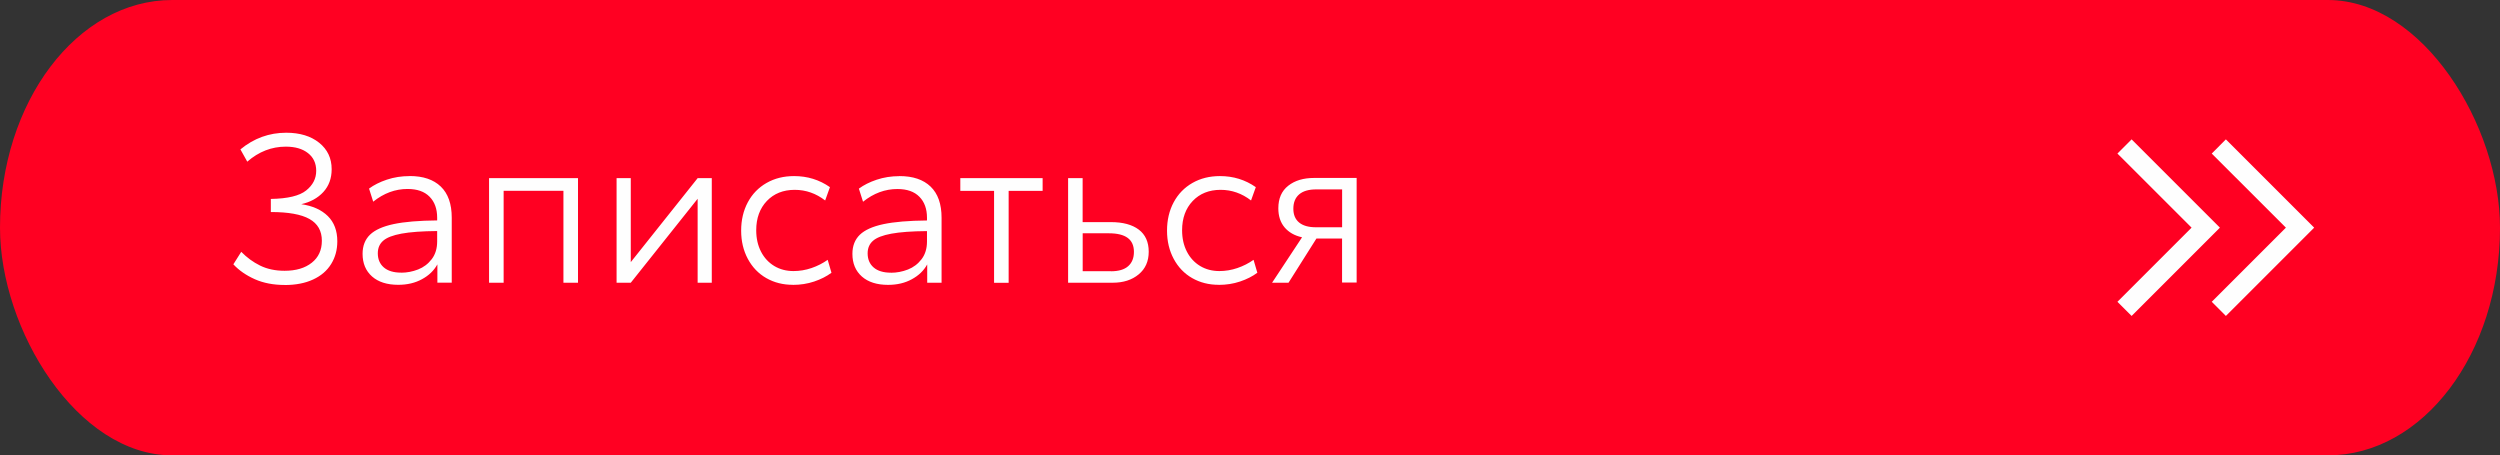 <?xml version="1.0" encoding="UTF-8"?> <!-- Creator: CorelDRAW 2021 (64-Bit) --> <svg xmlns="http://www.w3.org/2000/svg" xmlns:xlink="http://www.w3.org/1999/xlink" xmlns:xodm="http://www.corel.com/coreldraw/odm/2003" xml:space="preserve" width="21.167mm" height="3.855mm" style="shape-rendering:geometricPrecision; text-rendering:geometricPrecision; image-rendering:optimizeQuality; fill-rule:evenodd; clip-rule:evenodd" viewBox="0 0 456.18 83.08"><rect x="0" y="0" width="456.18" height="83.08" fill="#333333" stroke="none"/> <defs> <style type="text/css"> <![CDATA[ .fil0 {fill:#FF0022} .fil1 {fill:#FEFEFE;fill-rule:nonzero} ]]> </style> </defs> <g id="Слой_x0020_1">  <g id="_2304437284576"> <rect class="fil0" x="-0" y="-0" width="456.18" height="83.09" rx="31.42" ry="41.54"></rect> <path class="fil1" d="M51.98 52c-2.08,0 -3.9,-0.35 -5.48,-1.05 -1.57,-0.7 -2.88,-1.6 -3.92,-2.72l1.44 -2.28c1.02,1.04 2.16,1.88 3.44,2.51 1.28,0.63 2.77,0.95 4.47,0.95 2.08,0 3.73,-0.49 4.96,-1.47 1.23,-0.97 1.84,-2.31 1.84,-4.01 0,-1.8 -0.75,-3.12 -2.26,-3.97 -1.51,-0.85 -3.86,-1.27 -7.05,-1.27l0 -2.39c3.07,-0.05 5.22,-0.56 6.44,-1.54 1.23,-0.98 1.84,-2.17 1.84,-3.59 0,-1.37 -0.5,-2.45 -1.5,-3.23 -1,-0.79 -2.35,-1.18 -4.05,-1.18 -2.58,0 -4.93,0.91 -7.03,2.74l-1.25 -2.24c2.46,-2.03 5.25,-3.04 8.36,-3.04 2.48,0 4.49,0.61 6.01,1.83 1.52,1.22 2.28,2.83 2.28,4.83 0,1.67 -0.51,3.06 -1.52,4.16 -1.01,1.1 -2.36,1.84 -4.03,2.22 2.08,0.3 3.69,1.03 4.85,2.17 1.15,1.14 1.73,2.67 1.73,4.6 0,1.55 -0.37,2.93 -1.12,4.14 -0.75,1.22 -1.84,2.16 -3.29,2.83 -1.44,0.67 -3.17,1.01 -5.17,1.01zm22.77 -19.88c2.46,0 4.35,0.64 5.68,1.92 1.33,1.28 2,3.17 2,5.68l0 11.86 -2.62 0 0 -3.34c-0.61,1.11 -1.54,2.02 -2.8,2.7 -1.25,0.69 -2.7,1.03 -4.35,1.03 -2.03,0 -3.62,-0.51 -4.77,-1.52 -1.15,-1.02 -1.73,-2.39 -1.73,-4.14 0,-1.44 0.45,-2.6 1.35,-3.48 0.9,-0.87 2.34,-1.52 4.31,-1.94 1.98,-0.42 4.63,-0.64 7.95,-0.67l0 -0.49c0,-1.62 -0.46,-2.9 -1.39,-3.84 -0.92,-0.94 -2.26,-1.41 -4.01,-1.41 -2.25,0 -4.34,0.77 -6.27,2.32l-0.76 -2.39c0.89,-0.66 1.97,-1.2 3.25,-1.63 1.28,-0.43 2.67,-0.65 4.16,-0.65zm-1.56 17.64c1.06,0 2.1,-0.2 3.1,-0.59 1,-0.39 1.83,-1.02 2.49,-1.88 0.66,-0.86 0.99,-1.94 0.99,-3.23l0 -1.9c-2.76,0.02 -4.93,0.18 -6.5,0.47 -1.57,0.29 -2.69,0.72 -3.34,1.29 -0.66,0.57 -0.99,1.34 -0.99,2.3 0,1.09 0.37,1.95 1.1,2.58 0.73,0.63 1.79,0.95 3.16,0.95zm32.28 1.83l-2.66 0 0 -16.77 -10.91 0 0 16.77 -2.66 0 0 -19.08 16.23 0 0 19.08zm24.41 -19.08l0 19.08 -2.58 0 0 -15.32 -12.2 15.32 -2.59 0 0 -19.08 2.59 0 0 15.32 12.2 -15.32 2.58 0zm14.79 19.46c-1.8,0 -3.42,-0.41 -4.85,-1.23 -1.43,-0.82 -2.55,-1.99 -3.36,-3.5 -0.81,-1.51 -1.22,-3.22 -1.22,-5.15 0,-1.95 0.41,-3.68 1.22,-5.19 0.81,-1.51 1.95,-2.68 3.42,-3.52 1.47,-0.84 3.14,-1.25 5.02,-1.25 2.43,0 4.61,0.67 6.54,2.02l-0.87 2.43c-1.67,-1.29 -3.52,-1.94 -5.55,-1.94 -2.1,0 -3.8,0.68 -5.09,2.03 -1.29,1.36 -1.94,3.14 -1.94,5.34 0,1.47 0.29,2.77 0.87,3.9 0.58,1.13 1.39,2 2.41,2.62 1.03,0.62 2.2,0.93 3.52,0.93 1.11,0 2.21,-0.18 3.29,-0.55 1.08,-0.37 2.06,-0.87 2.95,-1.5l0.69 2.36c-0.89,0.66 -1.94,1.19 -3.16,1.6 -1.22,0.41 -2.51,0.61 -3.88,0.61zm19.46 -19.84c2.46,0 4.35,0.64 5.68,1.92 1.33,1.28 2,3.17 2,5.68l0 11.86 -2.62 0 0 -3.34c-0.61,1.11 -1.54,2.02 -2.8,2.7 -1.25,0.69 -2.7,1.03 -4.35,1.03 -2.03,0 -3.62,-0.51 -4.77,-1.52 -1.15,-1.02 -1.73,-2.39 -1.73,-4.14 0,-1.44 0.45,-2.6 1.35,-3.48 0.9,-0.87 2.34,-1.52 4.31,-1.94 1.98,-0.42 4.63,-0.64 7.95,-0.67l0 -0.49c0,-1.62 -0.46,-2.9 -1.39,-3.84 -0.92,-0.94 -2.26,-1.41 -4.01,-1.41 -2.25,0 -4.34,0.77 -6.27,2.32l-0.76 -2.39c0.89,-0.66 1.97,-1.2 3.25,-1.63 1.28,-0.43 2.67,-0.65 4.16,-0.65zm-1.56 17.64c1.06,0 2.1,-0.2 3.1,-0.59 1,-0.39 1.83,-1.02 2.49,-1.88 0.66,-0.86 0.99,-1.94 0.99,-3.23l0 -1.9c-2.76,0.02 -4.93,0.18 -6.5,0.47 -1.57,0.29 -2.69,0.72 -3.34,1.29 -0.66,0.57 -0.99,1.34 -0.99,2.3 0,1.09 0.37,1.95 1.1,2.58 0.73,0.63 1.79,0.95 3.16,0.95zm27.68 -14.94l-6.2 0 0 16.77 -2.66 0 0 -16.77 -6.16 0 0 -2.32 15.02 0 0 2.32zm4.64 -2.32l2.66 0 0 8.02 5.17 0c2.18,0 3.87,0.46 5.08,1.37 1.2,0.91 1.81,2.26 1.81,4.03 0,1.75 -0.61,3.13 -1.84,4.14 -1.23,1.02 -2.81,1.52 -4.73,1.52l-8.14 0 0 -19.08zm7.83 16.99c1.39,0 2.44,-0.31 3.14,-0.93 0.7,-0.62 1.05,-1.49 1.05,-2.61 0,-1.14 -0.38,-1.99 -1.14,-2.55 -0.76,-0.56 -1.9,-0.84 -3.42,-0.84l-4.79 0 0 6.92 5.17 0zm19.66 2.47c-1.8,0 -3.42,-0.41 -4.85,-1.23 -1.43,-0.82 -2.55,-1.99 -3.36,-3.5 -0.81,-1.51 -1.22,-3.22 -1.22,-5.15 0,-1.95 0.41,-3.68 1.22,-5.19 0.81,-1.51 1.95,-2.68 3.42,-3.52 1.47,-0.84 3.14,-1.25 5.02,-1.25 2.43,0 4.61,0.67 6.54,2.02l-0.87 2.43c-1.67,-1.29 -3.52,-1.94 -5.55,-1.94 -2.1,0 -3.8,0.68 -5.09,2.03 -1.29,1.36 -1.94,3.14 -1.94,5.34 0,1.47 0.29,2.77 0.87,3.9 0.58,1.13 1.39,2 2.41,2.62 1.03,0.62 2.2,0.93 3.52,0.93 1.11,0 2.21,-0.18 3.29,-0.55 1.08,-0.37 2.06,-0.87 2.95,-1.5l0.69 2.36c-0.89,0.66 -1.94,1.19 -3.16,1.6 -1.22,0.41 -2.51,0.61 -3.88,0.61zm25.17 -19.5l0 19.08 -2.66 0 0 -8.02 -4.68 0 -5.09 8.06 -3 0 5.47 -8.29c-1.37,-0.3 -2.43,-0.91 -3.19,-1.81 -0.76,-0.9 -1.14,-2.06 -1.14,-3.48 0,-1.8 0.6,-3.17 1.81,-4.12 1.2,-0.95 2.78,-1.42 4.73,-1.42l7.76 0zm-2.66 2.09l-4.71 0c-1.37,0 -2.41,0.3 -3.12,0.91 -0.71,0.61 -1.06,1.48 -1.06,2.62 0,1.09 0.35,1.93 1.05,2.51 0.7,0.58 1.72,0.87 3.06,0.87l4.79 0 0 -6.92z"></path> <g> <polygon class="fil1" points="388.96,25.43 405.07,41.54 388.96,57.65 386.37,55.07 399.9,41.54 386.37,28.02 "></polygon> <polygon class="fil1" points="406.16,25.43 422.27,41.54 406.16,57.65 403.58,55.07 417.11,41.54 403.58,28.02 "></polygon> </g> </g> </g> </svg> 